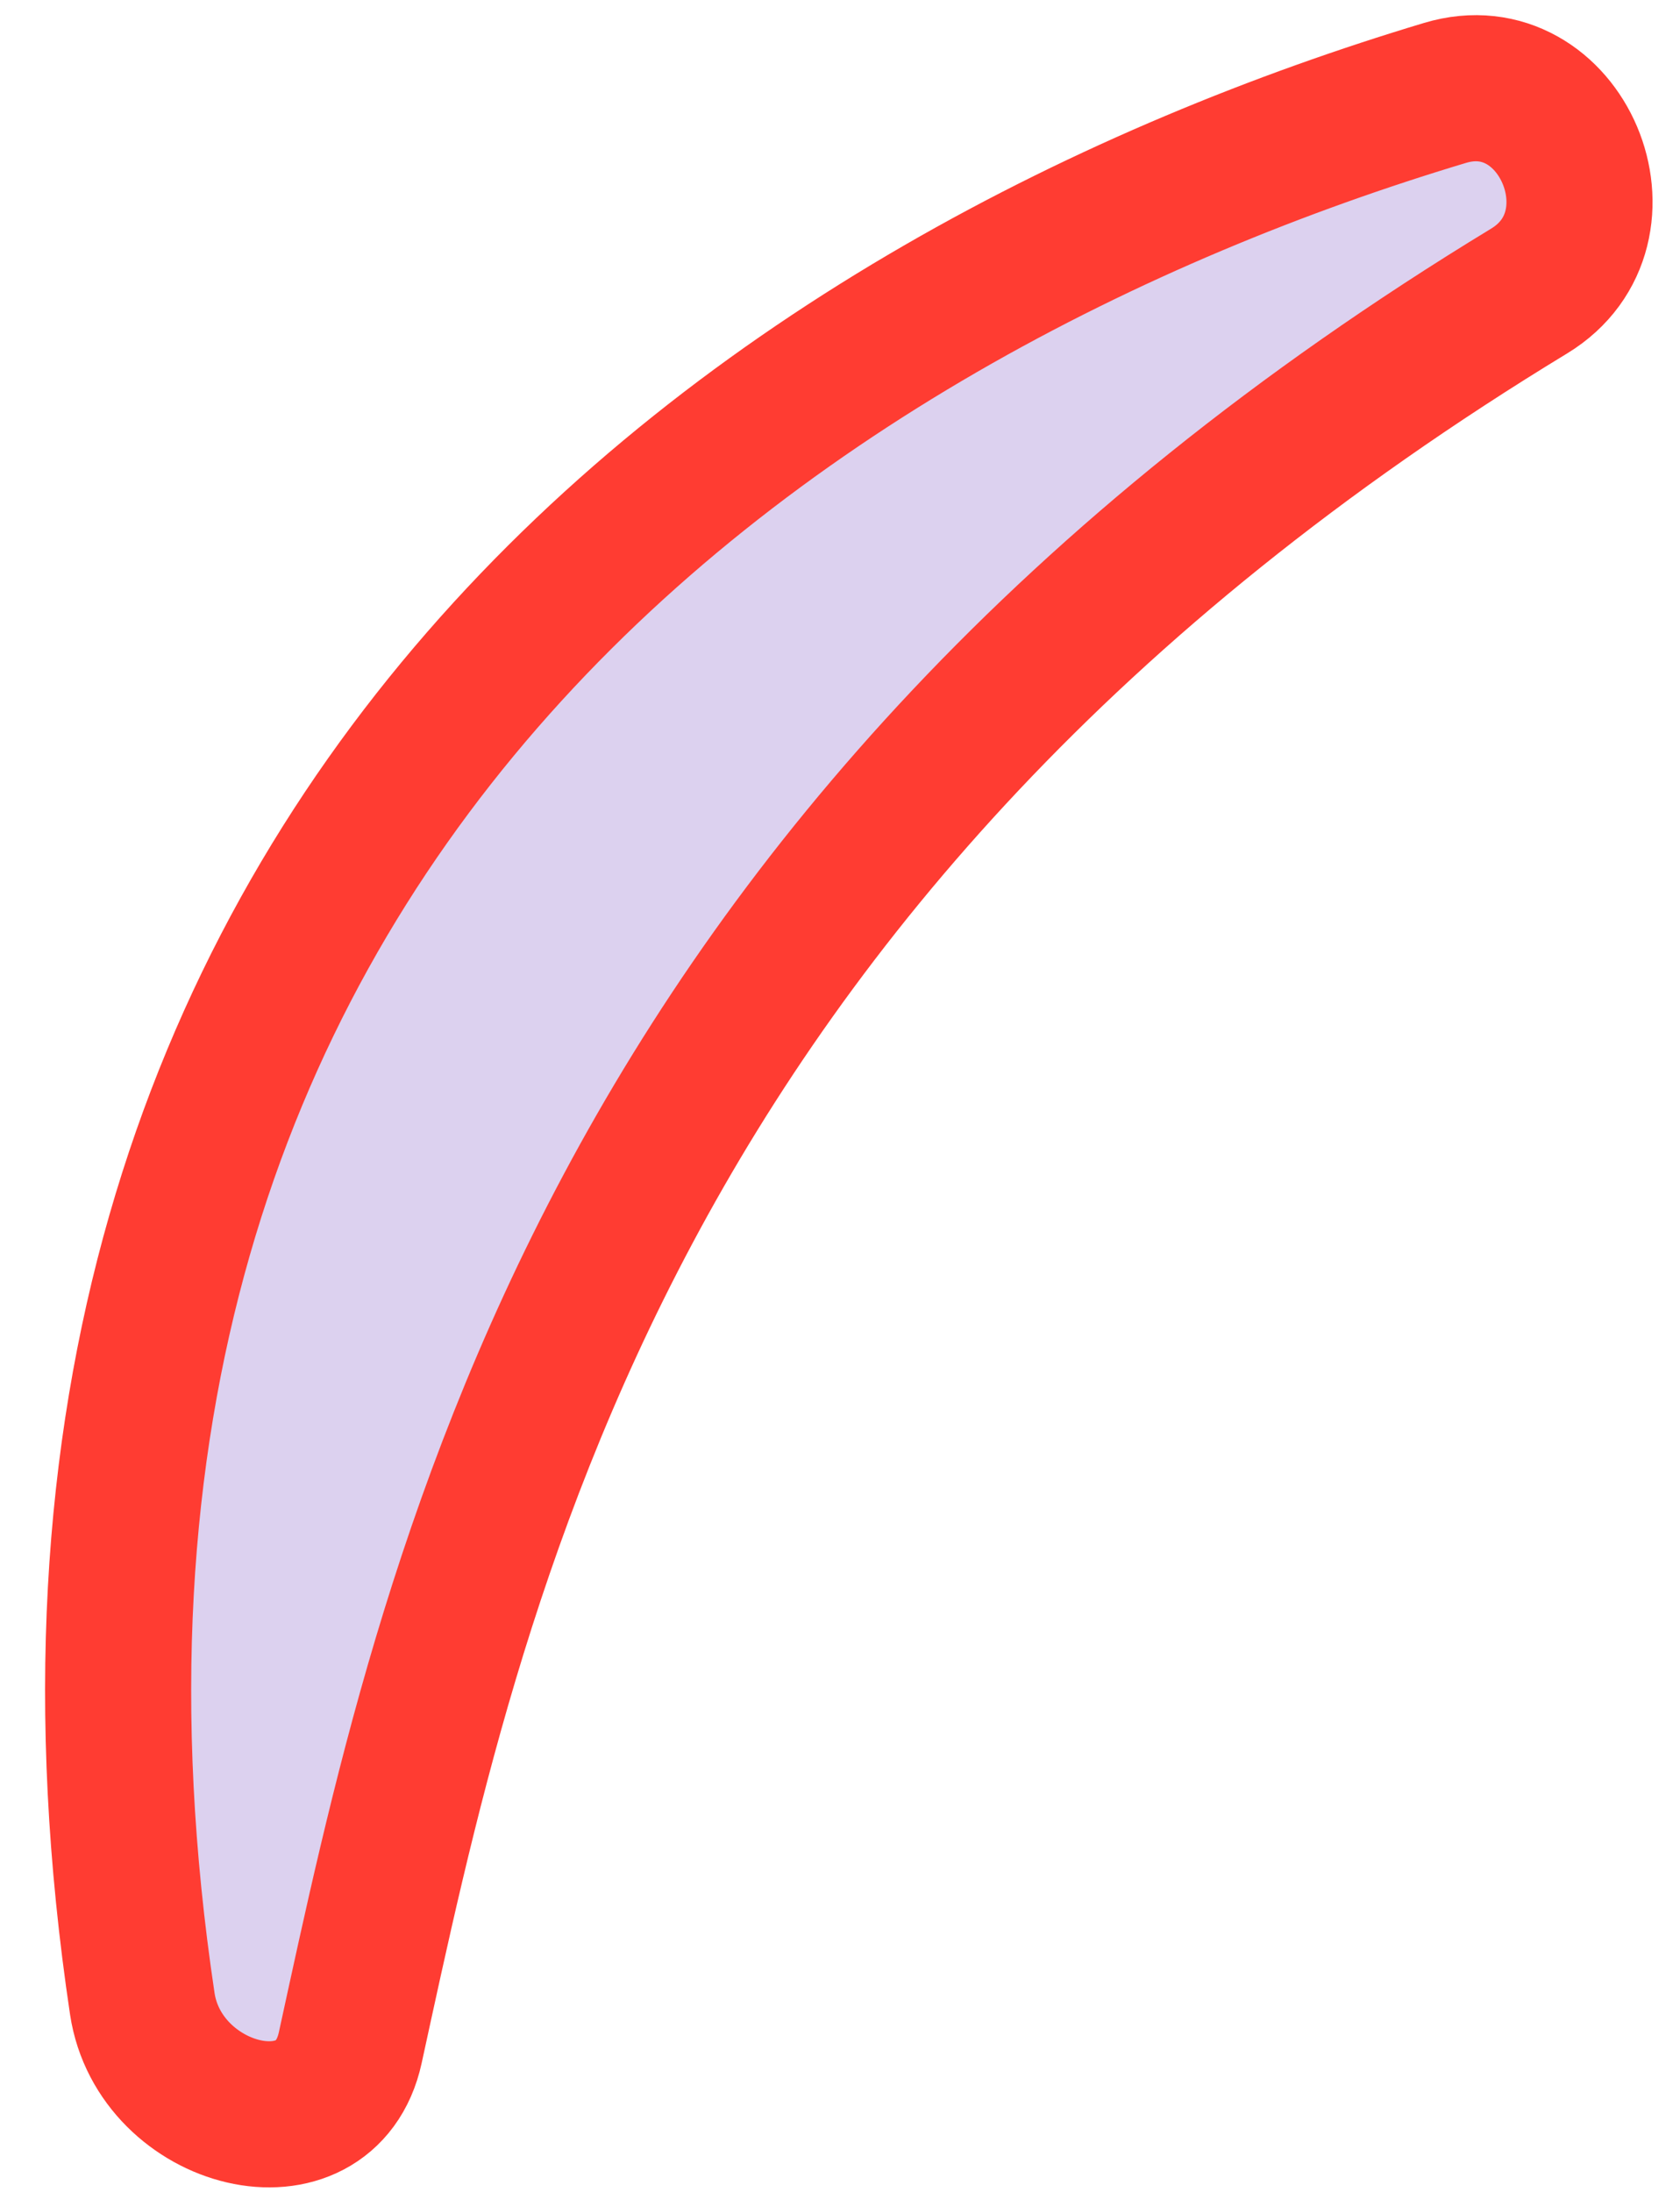 <svg width="23" height="30" viewBox="0 0 23 30" fill="none" xmlns="http://www.w3.org/2000/svg">
<path fill-rule="evenodd" clip-rule="evenodd" d="M19.782 1.272C10.828 3.961 -0.466 11.294 1.948 27.424C2.184 28.994 4.456 29.58 4.795 28.027C6.169 21.724 8.179 11.736 20.935 3.983C22.36 3.116 21.378 0.792 19.782 1.272Z" fill="#DCD1EF" stroke="#FF3C32" stroke-width="2"/>
</svg>
